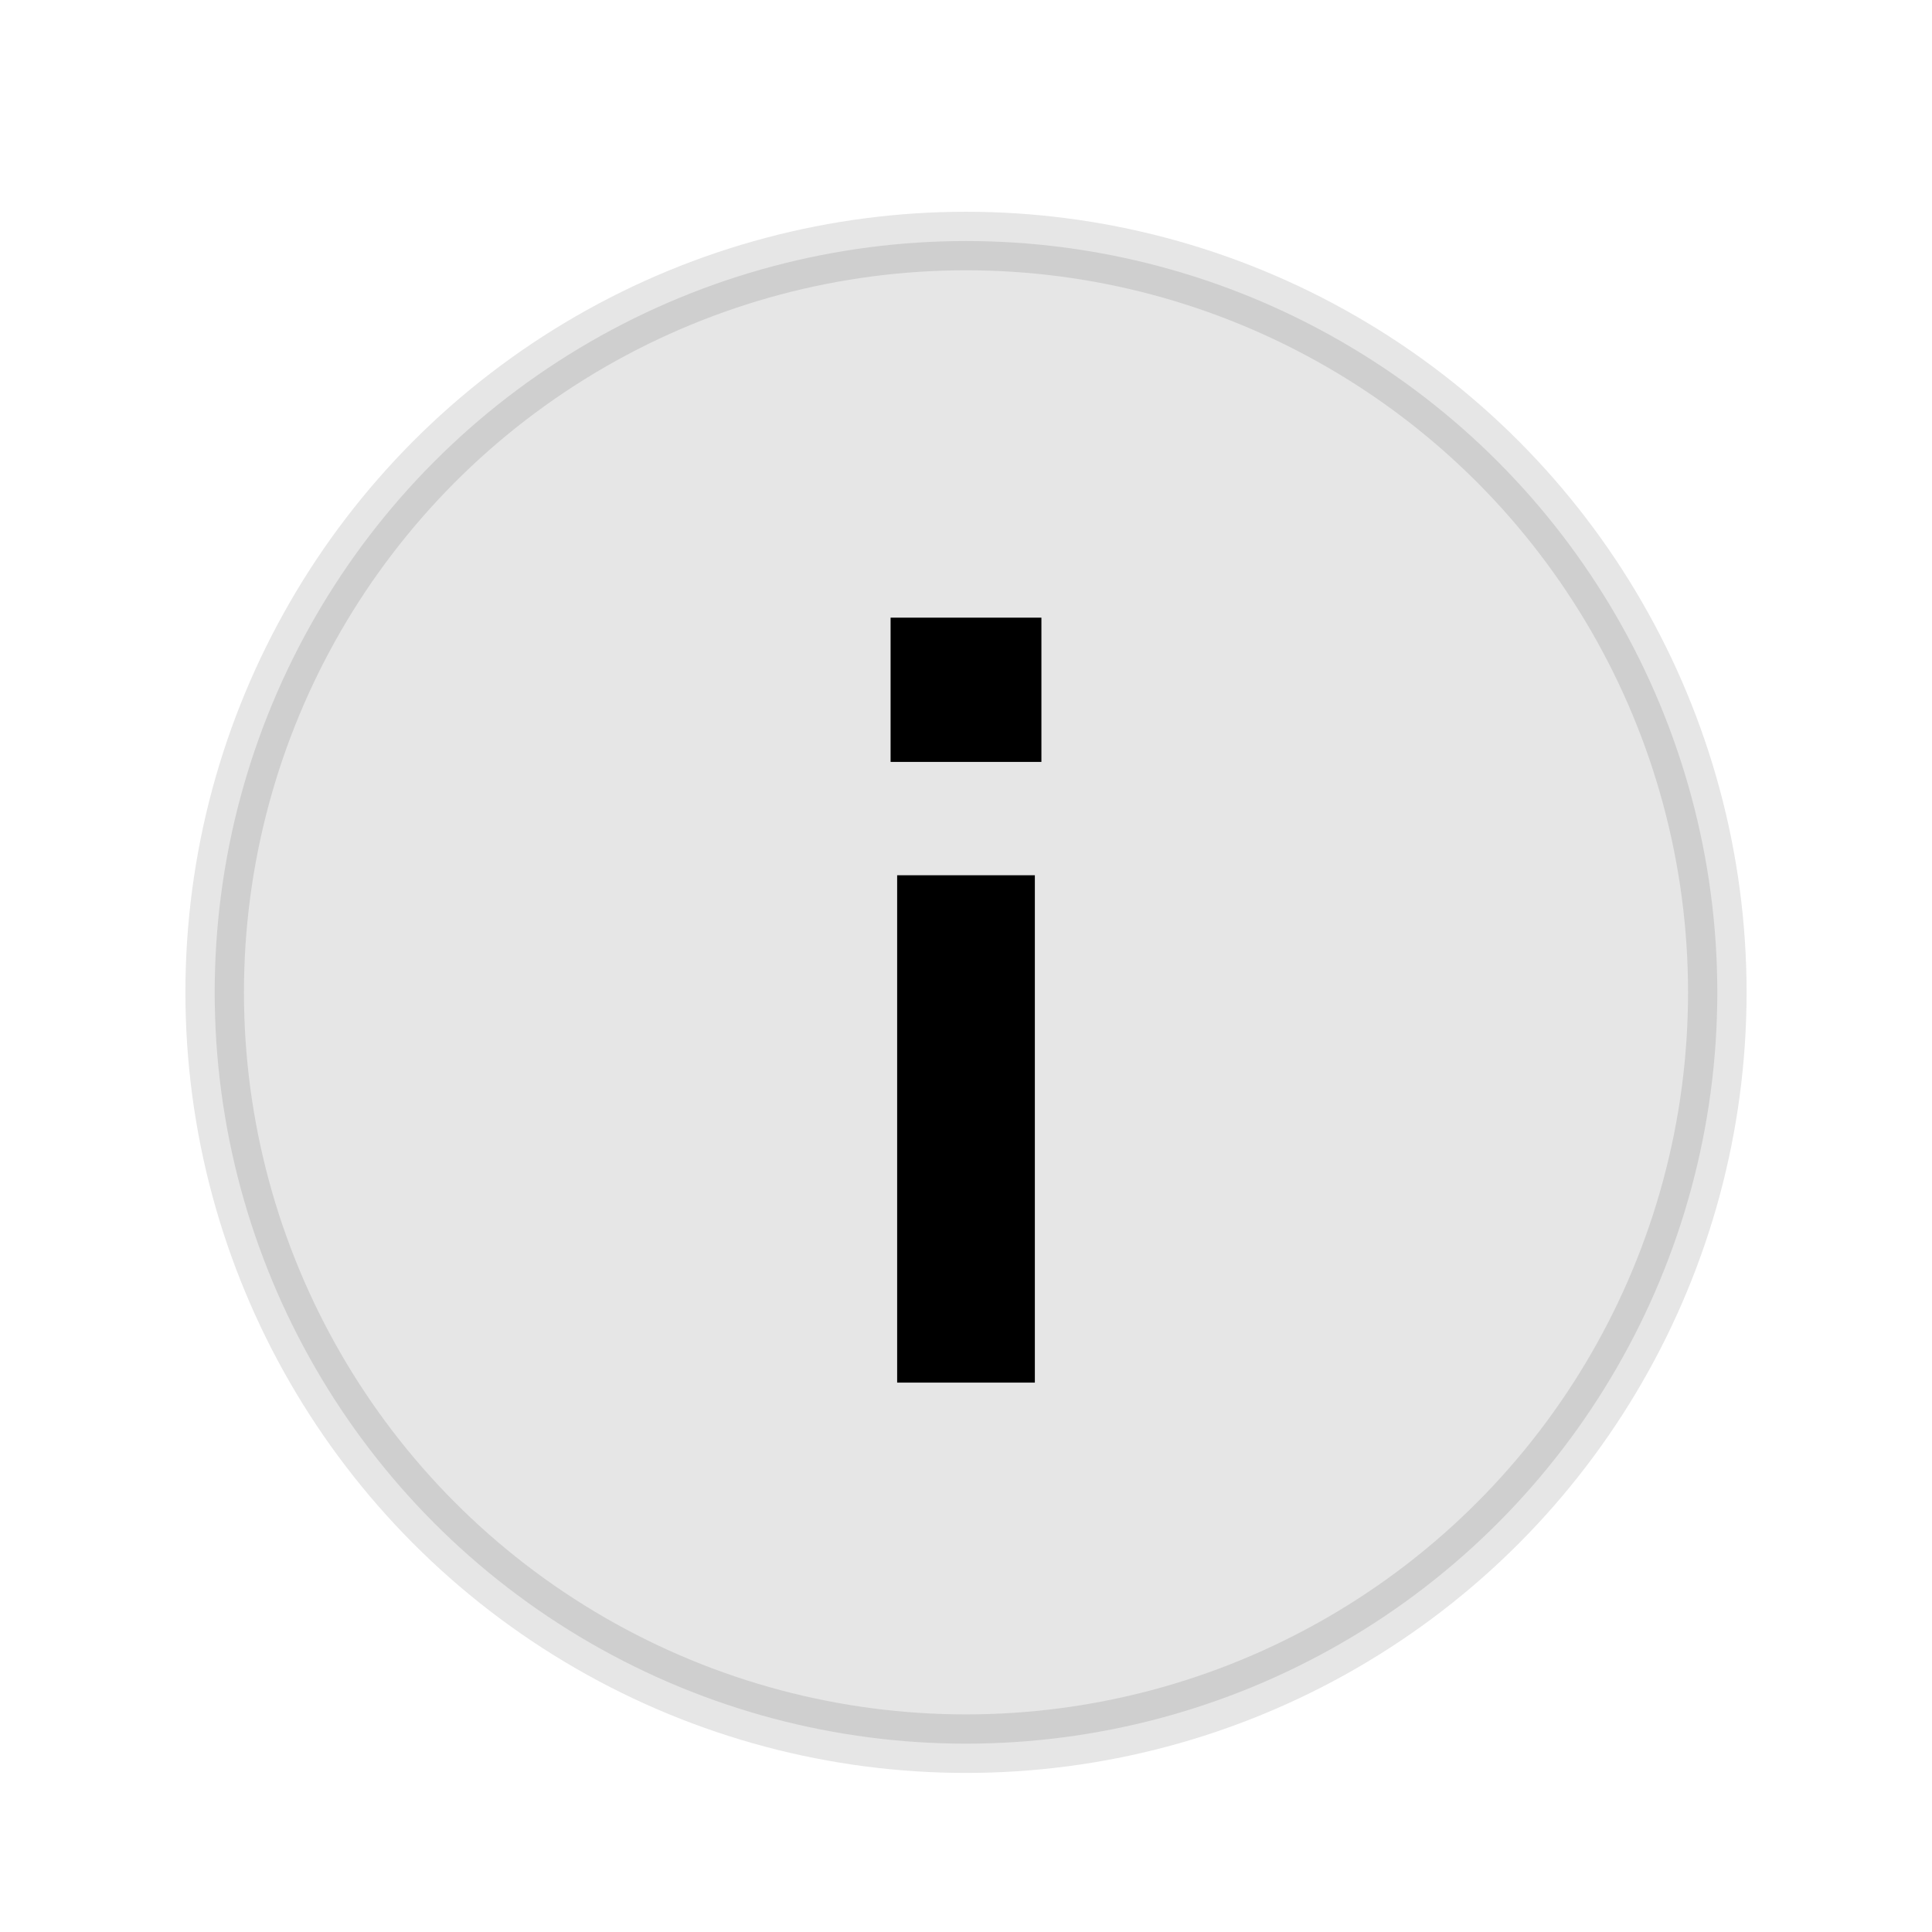<svg width="33" height="33" viewBox="0 0 33 33" fill="none" xmlns="http://www.w3.org/2000/svg">
<circle opacity="0.1" cx="16.5" cy="16.95" r="12.833" fill="black" stroke="black" stroke-linejoin="round"/>
<path d="M15.212 13.014H17.788V10.55H15.212V13.014ZM15.324 14.95V23.616H17.676V14.95H15.324Z" fill="black"/>
</svg>
